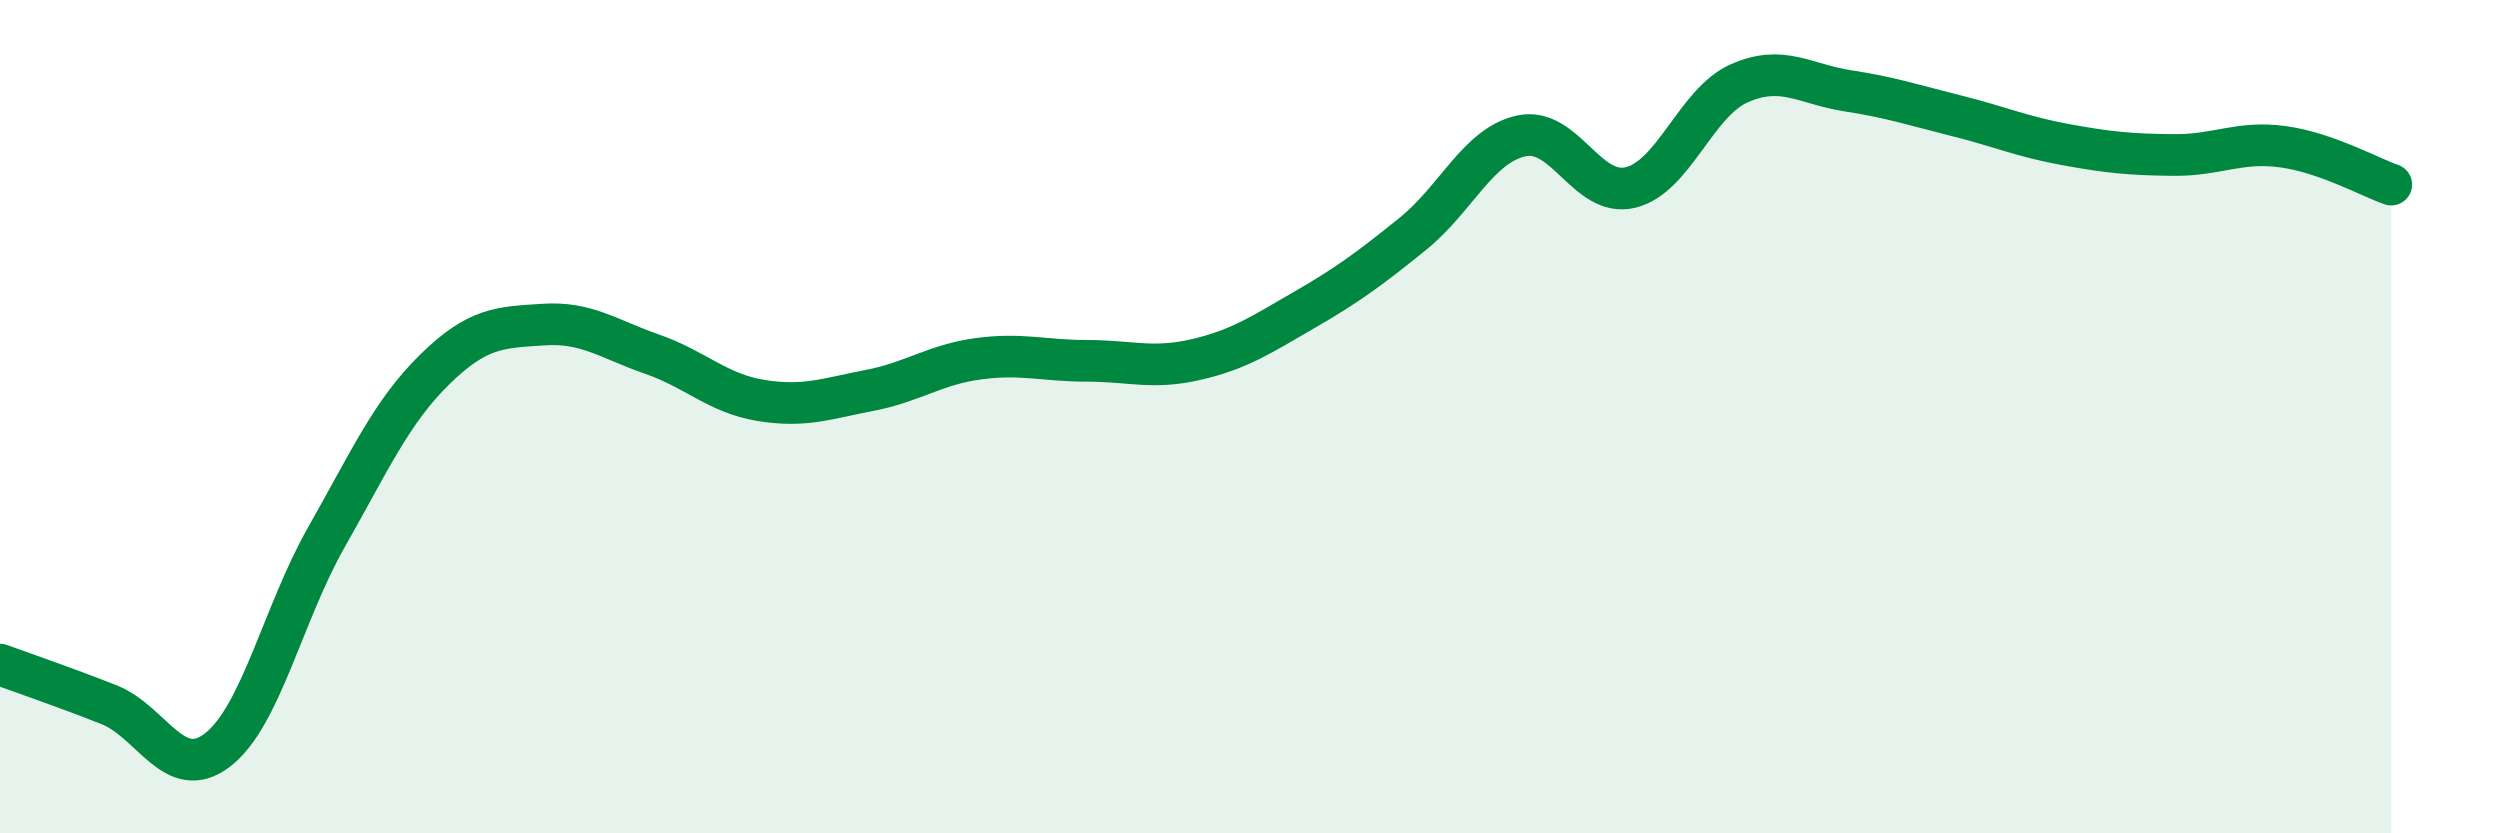 
    <svg width="60" height="20" viewBox="0 0 60 20" xmlns="http://www.w3.org/2000/svg">
      <path
        d="M 0,15.95 C 0.52,16.14 1.57,16.5 2.61,16.91 C 3.65,17.32 4.18,18.8 5.22,18 C 6.26,17.2 6.79,14.73 7.83,12.9 C 8.87,11.07 9.39,9.89 10.43,8.87 C 11.47,7.85 12,7.86 13.04,7.79 C 14.08,7.72 14.61,8.14 15.65,8.5 C 16.69,8.86 17.22,9.44 18.26,9.61 C 19.3,9.78 19.83,9.57 20.87,9.37 C 21.91,9.17 22.44,8.75 23.48,8.61 C 24.52,8.47 25.05,8.66 26.09,8.66 C 27.13,8.66 27.66,8.87 28.7,8.63 C 29.74,8.39 30.26,8.04 31.3,7.44 C 32.34,6.84 32.87,6.45 33.91,5.61 C 34.95,4.77 35.48,3.48 36.52,3.26 C 37.56,3.04 38.09,4.75 39.13,4.5 C 40.17,4.25 40.7,2.46 41.74,2 C 42.78,1.54 43.31,2.02 44.35,2.18 C 45.39,2.34 45.92,2.52 46.96,2.78 C 48,3.04 48.53,3.28 49.57,3.47 C 50.61,3.66 51.13,3.71 52.17,3.72 C 53.21,3.73 53.74,3.38 54.78,3.52 C 55.82,3.66 56.87,4.25 57.39,4.43L57.39 20L0 20Z"
        fill="#008740"
        opacity="0.1"
        stroke-linecap="round"
        stroke-linejoin="round"
      />
      <path
        d="M 0,15.95 C 0.52,16.14 1.57,16.5 2.61,16.91 C 3.65,17.32 4.18,18.8 5.22,18 C 6.26,17.2 6.79,14.73 7.83,12.9 C 8.87,11.07 9.39,9.89 10.43,8.87 C 11.47,7.85 12,7.86 13.04,7.79 C 14.08,7.72 14.61,8.14 15.65,8.5 C 16.69,8.86 17.22,9.44 18.26,9.61 C 19.3,9.78 19.83,9.57 20.87,9.37 C 21.91,9.17 22.44,8.75 23.48,8.61 C 24.52,8.47 25.05,8.66 26.09,8.66 C 27.13,8.66 27.66,8.87 28.7,8.63 C 29.74,8.39 30.26,8.04 31.3,7.44 C 32.34,6.84 32.87,6.45 33.91,5.61 C 34.95,4.77 35.48,3.48 36.52,3.26 C 37.56,3.04 38.09,4.75 39.13,4.5 C 40.17,4.25 40.7,2.46 41.74,2 C 42.78,1.54 43.31,2.02 44.35,2.18 C 45.39,2.34 45.92,2.52 46.96,2.78 C 48,3.04 48.53,3.28 49.57,3.47 C 50.61,3.66 51.13,3.71 52.17,3.72 C 53.21,3.73 53.74,3.38 54.78,3.52 C 55.82,3.66 56.87,4.25 57.39,4.43"
        stroke="#008740"
        stroke-width="1"
        fill="none"
        stroke-linecap="round"
        stroke-linejoin="round"
      />
    </svg>
  